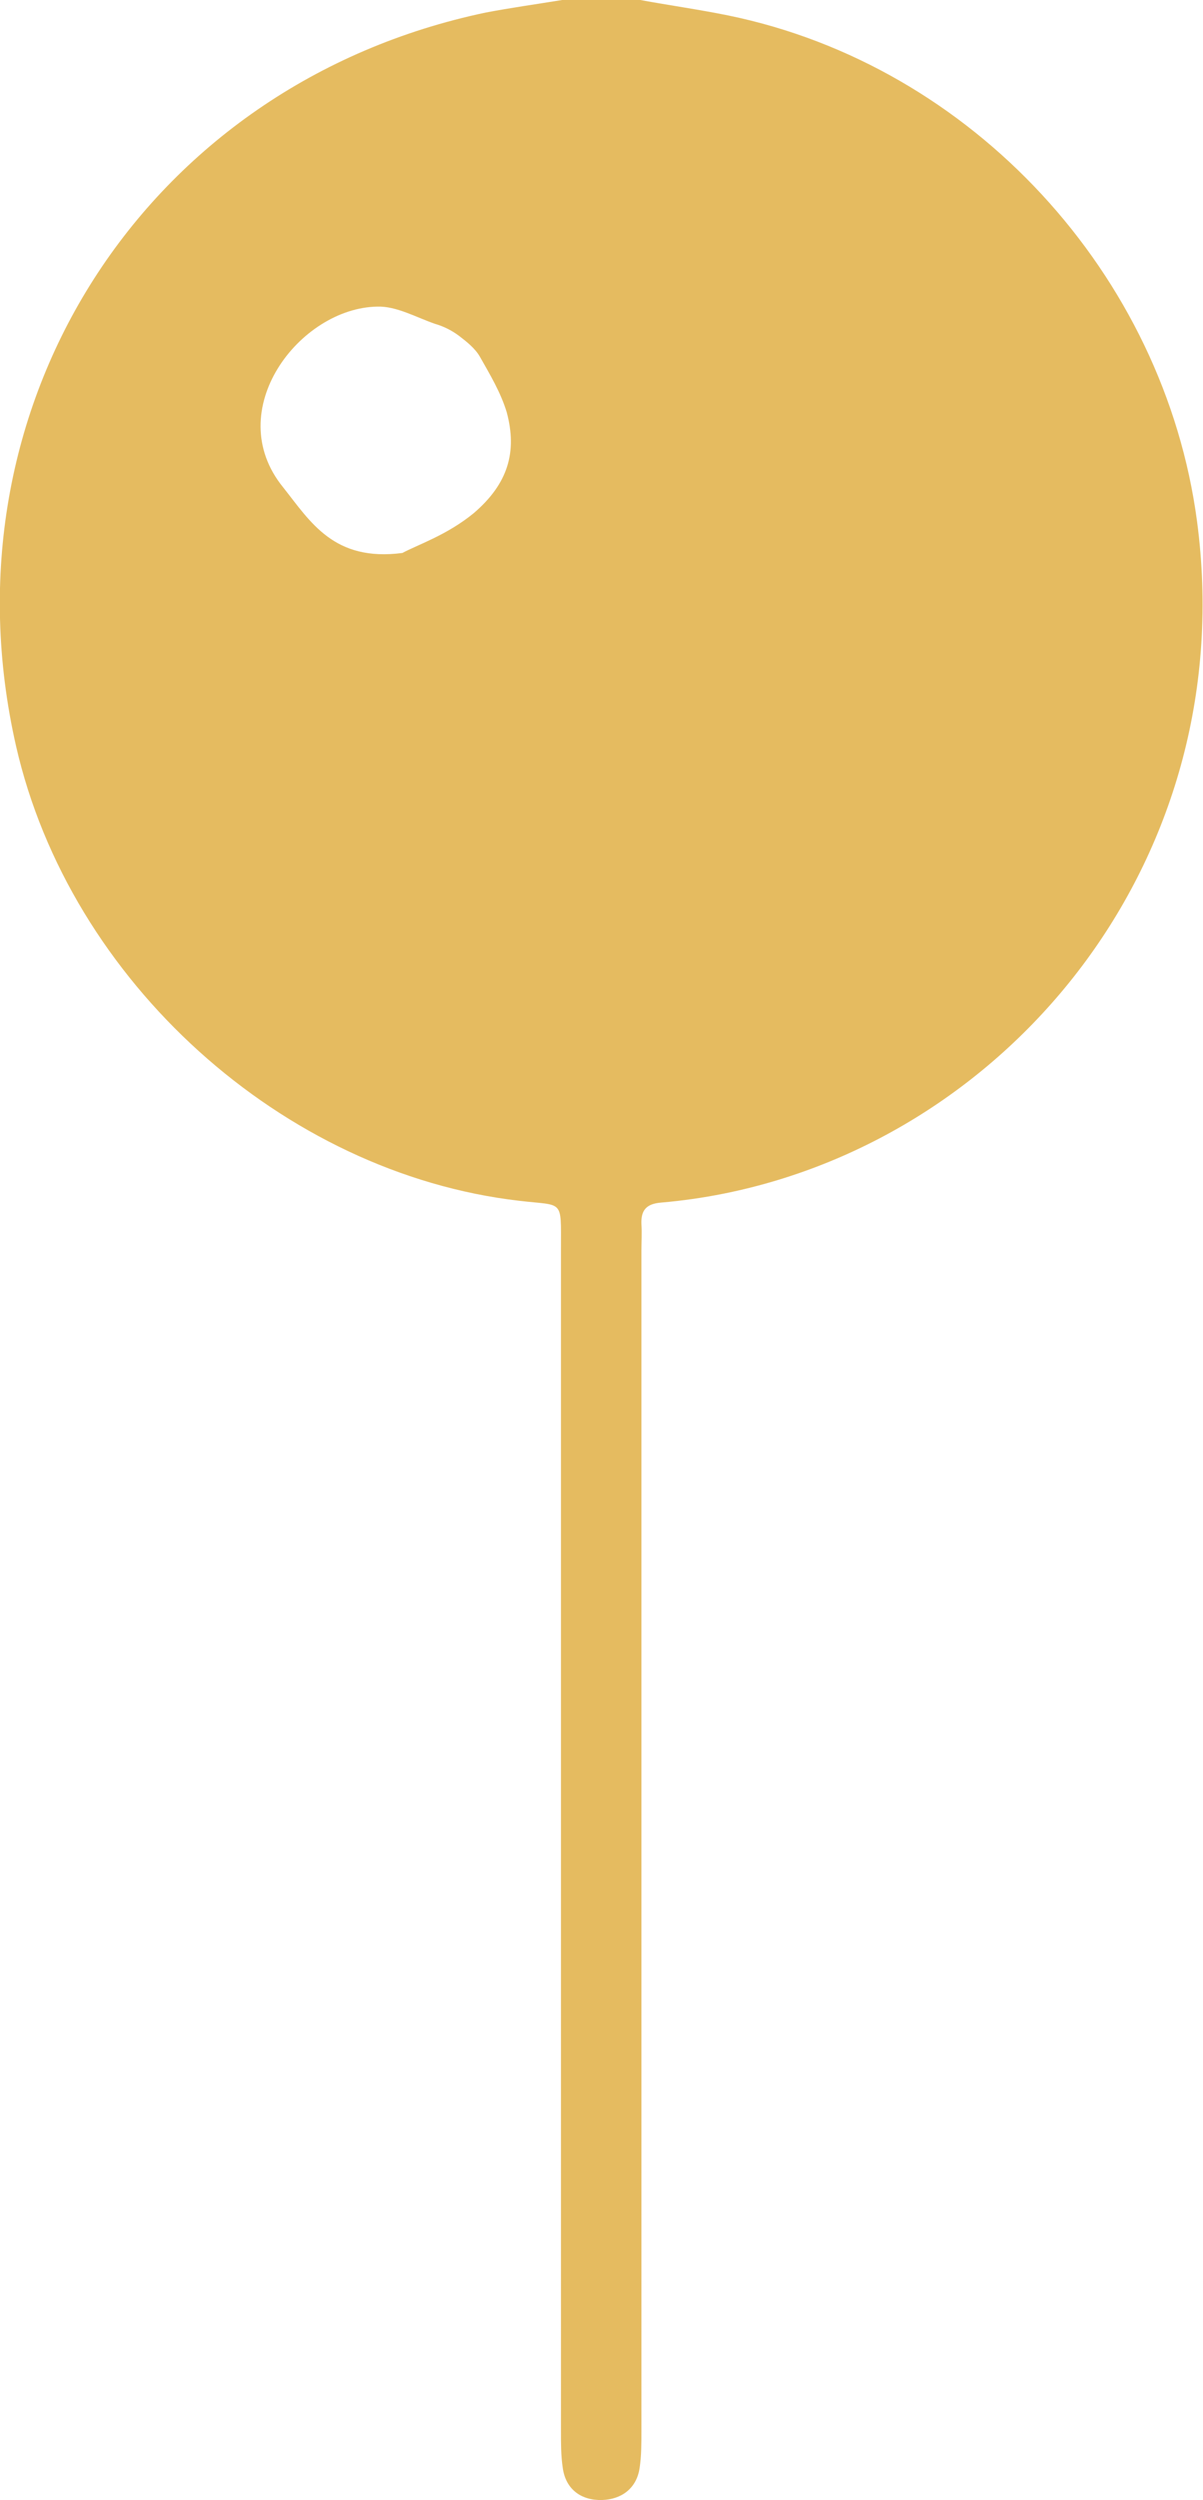 <?xml version="1.0" encoding="utf-8"?>
<!-- Generator: Adobe Illustrator 24.1.2, SVG Export Plug-In . SVG Version: 6.00 Build 0)  -->
<svg version="1.1" id="Capa_1" xmlns="http://www.w3.org/2000/svg" xmlns:xlink="http://www.w3.org/1999/xlink" x="0px" y="0px"
	 viewBox="0 0 20.18 41.91" style="enable-background:new 0 0 20.18 41.91;" xml:space="preserve">
<style type="text/css">
	.st0{fill:#9FCEE6;}
	.st1{clip-path:url(#SVGID_2_);}
	.st2{fill:#001a52
;}
	.st3{clip-path:url(#SVGID_8_);}
	.st4{fill:#E5BB60;}
	.st5{fill:#00903E;}
	.st6{fill:#FFDC00;}
	.st7{fill:#BFBEBE;}
	.st8{fill:#E30D82;}
	.st9{fill:#104590;}
	.st10{fill:#EA640A;}
	.st11{fill:#028039;}
	.st12{clip-path:url(#SVGID_12_);fill:#028039;}
	.st13{fill:#F0C405;}
	.st14{clip-path:url(#SVGID_14_);}
	.st15{clip-path:url(#SVGID_16_);}
	.st16{clip-path:url(#SVGID_18_);}
	.st17{clip-path:url(#SVGID_22_);}
	.st18{clip-path:url(#SVGID_24_);}
	.st19{fill:#E6E5DF;}
	.st20{fill:#C1C1C1;}
	.st21{fill:#494C4E;}
	.st22{opacity:0.58;clip-path:url(#SVGID_26_);}
	.st23{clip-path:url(#SVGID_26_);}
	.st24{clip-path:url(#SVGID_26_);fill:#FFFFFF;}
	.st25{clip-path:url(#SVGID_28_);}
	.st26{clip-path:url(#SVGID_30_);}
	.st27{clip-path:url(#SVGID_32_);}
	.st28{clip-path:url(#SVGID_34_);}
	.st29{clip-path:url(#SVGID_36_);}
	.st30{clip-path:url(#SVGID_38_);}
	.st31{fill:#91C7E2;}
	.st32{opacity:0.4;}
	.st33{fill:#D5CFC2;}
	.st34{fill:#BDB8B2;}
	.st35{fill:#F1F2F2;}
	.st36{fill:#A2A4A5;}
	.st37{fill:#9E9E9F;}
	.st38{enable-background:new    ;}
	.st39{fill:#FAF2E0;}
	.st40{fill:#323535;}
	.st41{fill:#676767;}
	.st42{fill:#959595;}
	.st43{fill:#A7A6A6;}
	.st44{fill:#212223;}
	.st45{fill:#2F3132;}
	.st46{fill:#00B4D7;}
	.st47{fill:#00A1C1;}
	.st48{fill:#1E1E20;}
	.st49{fill:#353739;}
	.st50{fill:#B3B2AC;}
	.st51{fill:#7D7C78;}
</style>
<path class="st4" d="M10.74,0c0.49,0.09,0.99,0.16,1.48,0.26c4.09,0.84,7.31,4.34,7.86,8.48c0.74,5.58-3.05,10.29-7.94,11.27
	c-0.35,0.07-0.7,0.12-1.05,0.15c-0.24,0.02-0.34,0.12-0.33,0.36c0.01,0.15,0,0.3,0,0.45c0,6.6,0,13.19,0,19.79
	c0,0.2,0,0.41-0.03,0.61c-0.05,0.35-0.31,0.53-0.63,0.54c-0.34,0.01-0.61-0.17-0.66-0.54c-0.03-0.2-0.03-0.41-0.03-0.61
	c0-6.61,0-13.22,0-19.83c0-0.84,0.05-0.71-0.7-0.8c-3.97-0.46-7.54-3.68-8.44-7.62c-1.3-5.7,2.16-11.1,7.88-12.3
	C8.57,0.13,9,0.07,9.43,0C9.87,0,10.31,0,10.74,0z M6.75,9.27c0.26-0.14,0.75-0.3,1.2-0.67C8.52,8.11,8.68,7.58,8.5,6.91
	C8.4,6.58,8.22,6.28,8.05,5.98C7.97,5.84,7.83,5.73,7.7,5.63c-0.12-0.09-0.26-0.16-0.4-0.2c-0.32-0.11-0.65-0.3-0.97-0.29
	C5.03,5.16,3.7,6.88,4.75,8.17C5.21,8.75,5.6,9.42,6.75,9.27z"/>
</svg>
